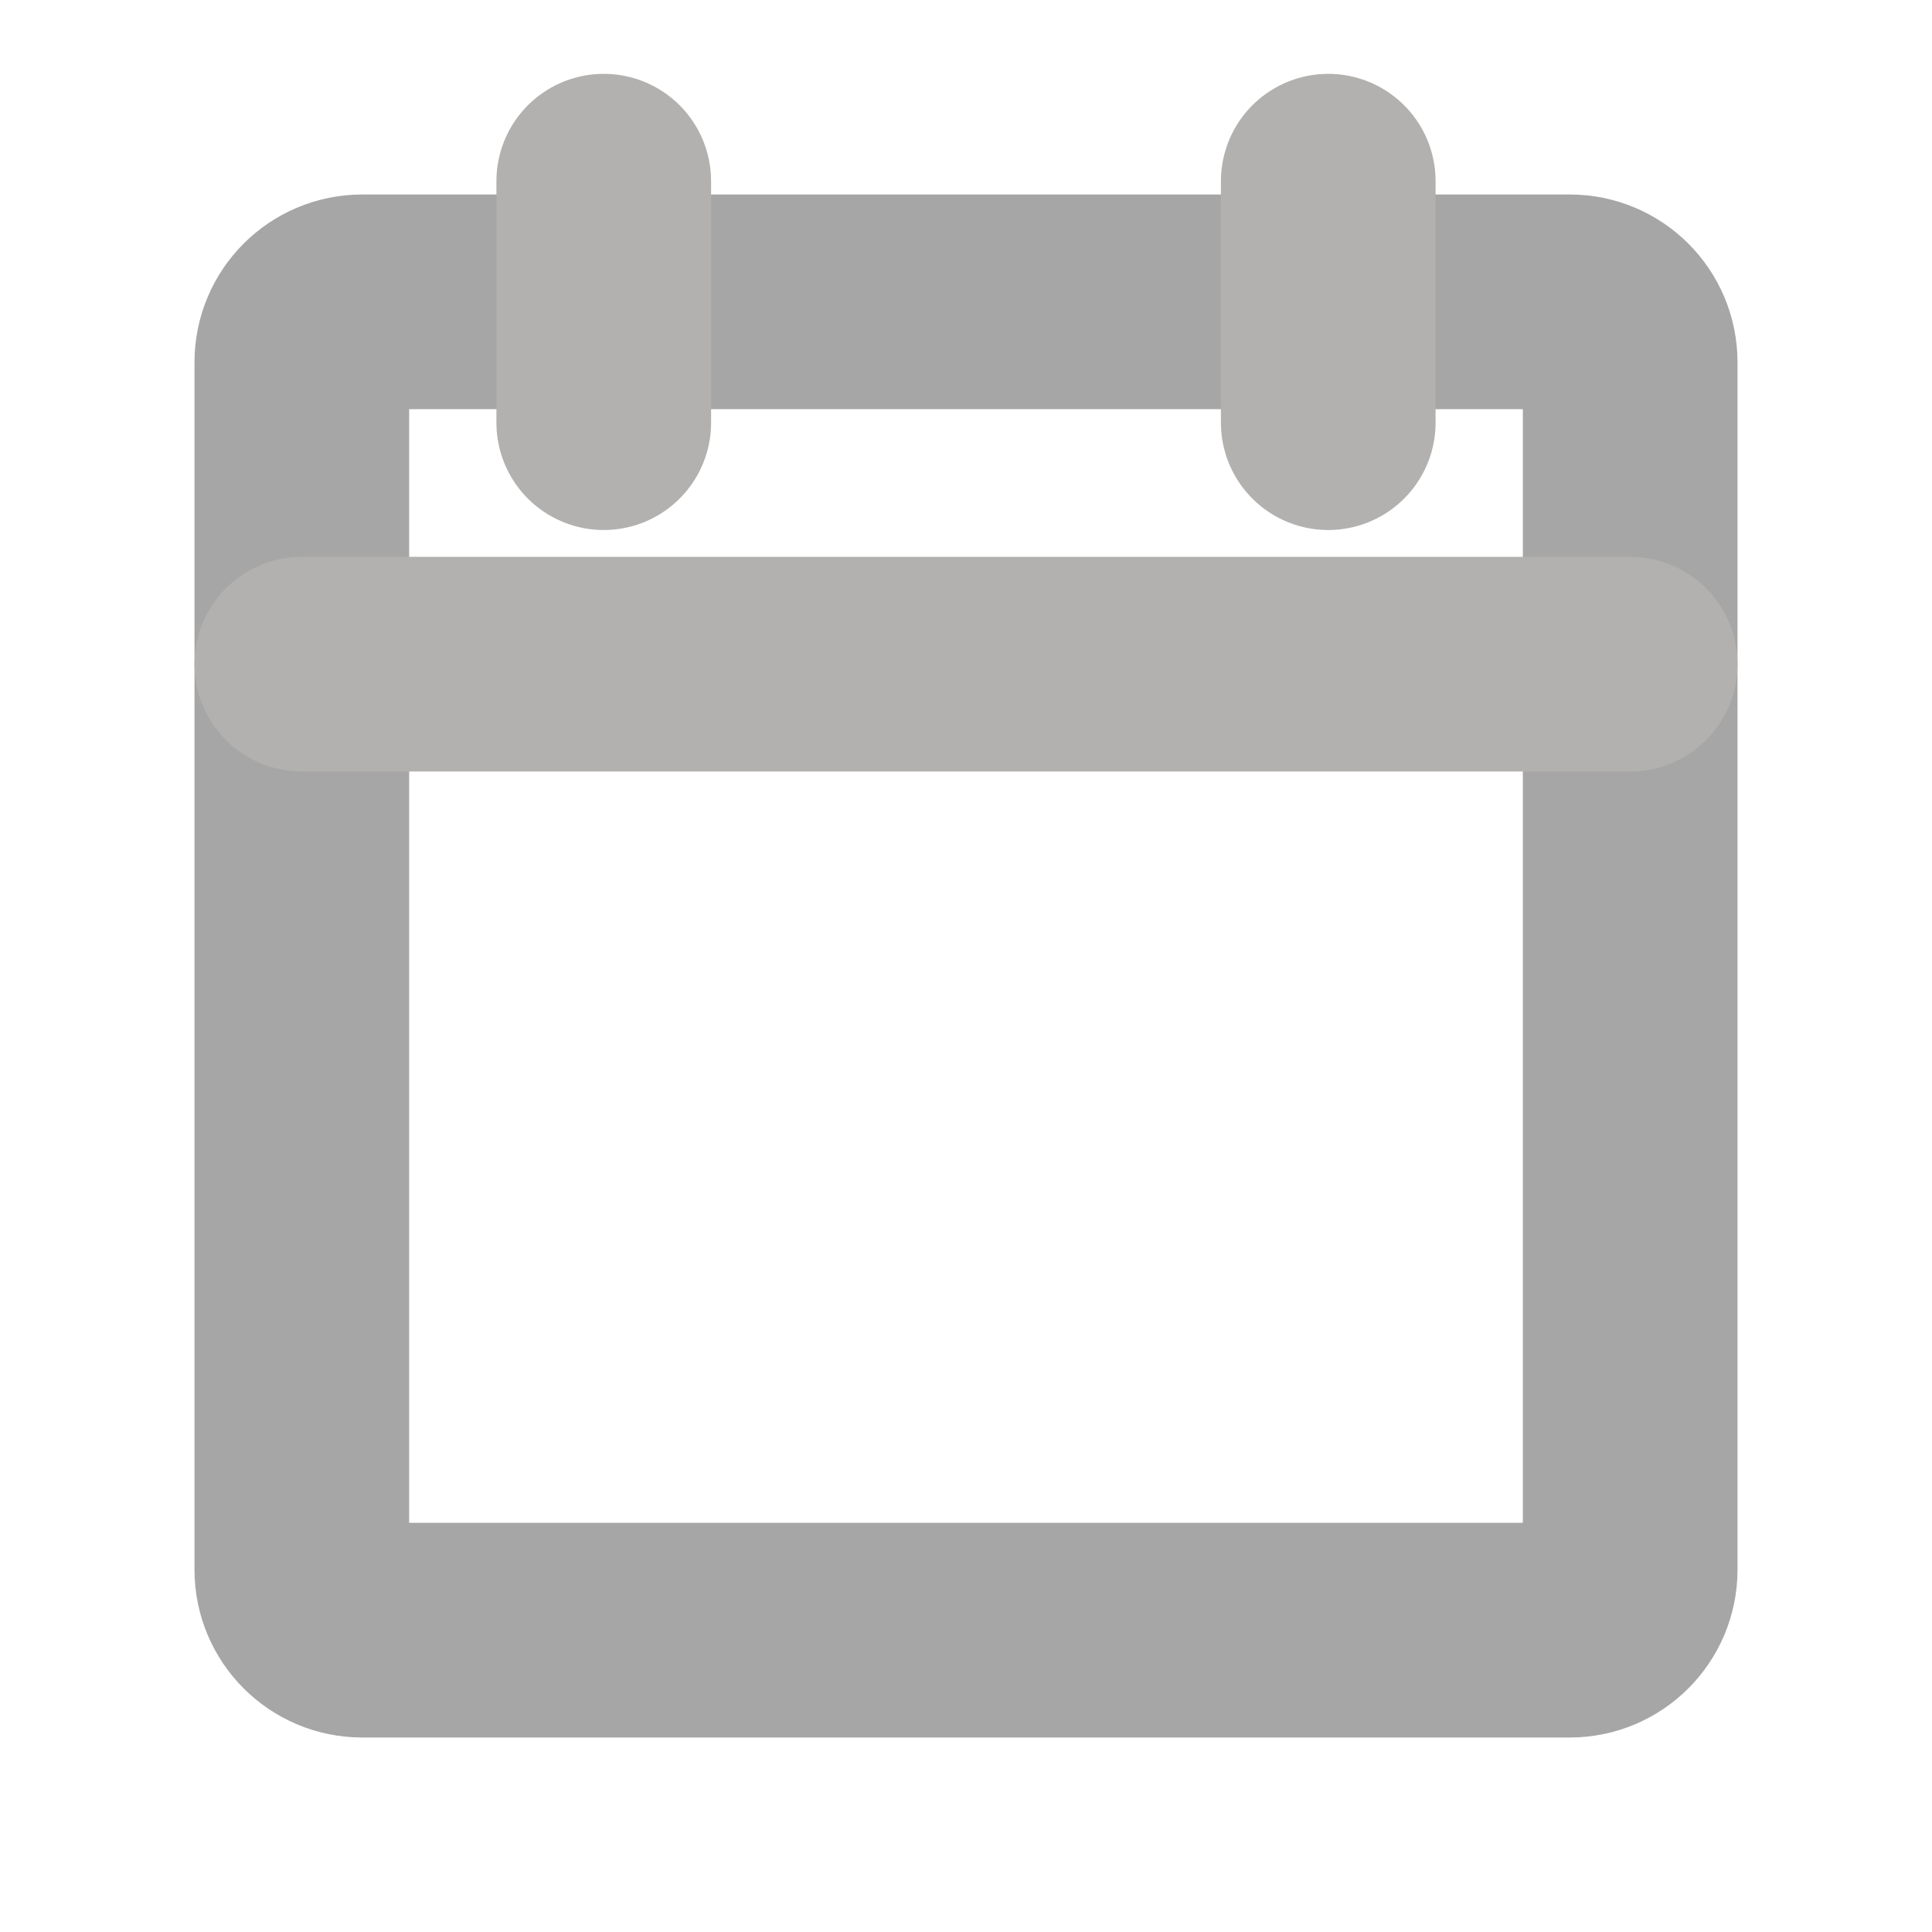 <svg width="18" height="18" viewBox="0 0 18 18" fill="none" xmlns="http://www.w3.org/2000/svg">
<path d="M14.625 2.812H3.375C3.064 2.812 2.812 3.064 2.812 3.375V14.625C2.812 14.936 3.064 15.188 3.375 15.188H14.625C14.936 15.188 15.188 14.936 15.188 14.625V3.375C15.188 3.064 14.936 2.812 14.625 2.812Z" stroke="#A6A6A6" stroke-width="2" stroke-linecap="round" stroke-linejoin="round"/>
<path d="M12.375 1.688V3.938" stroke="#B2B1AF" stroke-width="2" stroke-linecap="round" stroke-linejoin="round"/>
<path d="M5.625 1.688V3.938" stroke="#B2B1AF" stroke-width="2" stroke-linecap="round" stroke-linejoin="round"/>
<path d="M2.812 6.188H15.188" stroke="#B2B1AF" stroke-width="2" stroke-linecap="round" stroke-linejoin="round"/>
</svg>
